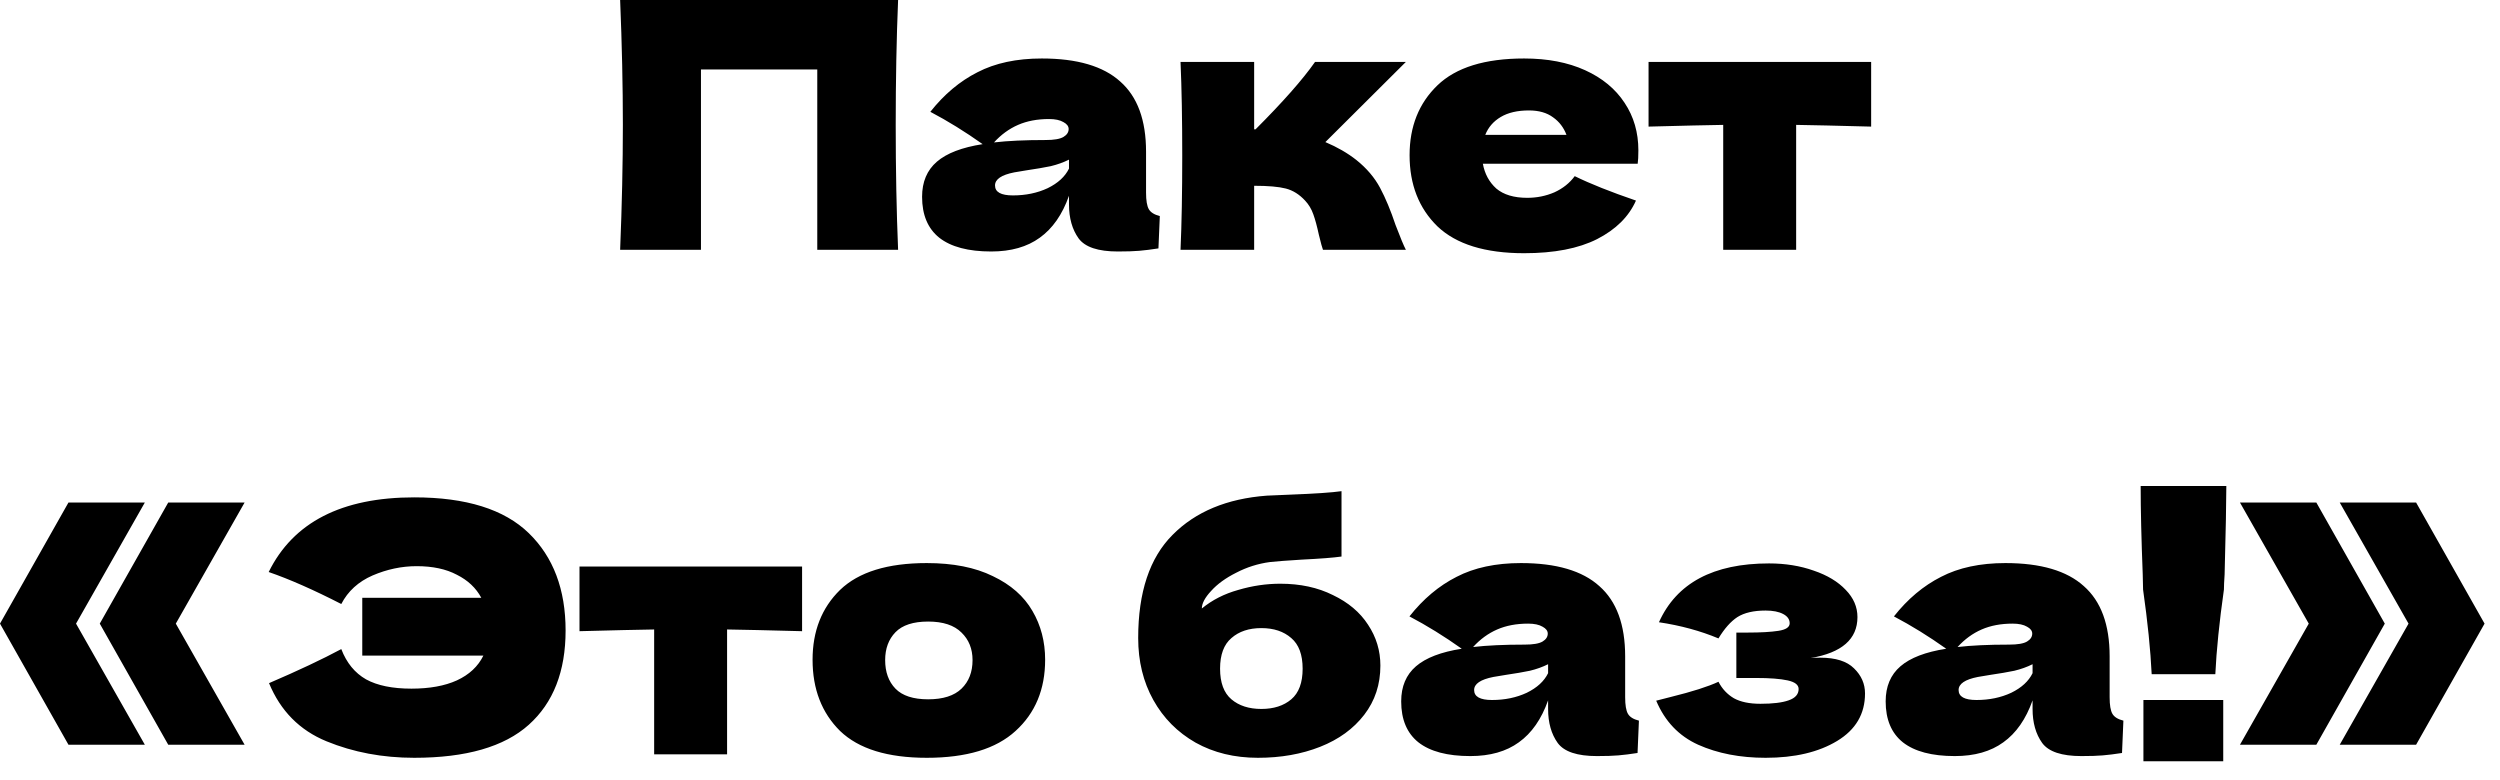 <?xml version="1.0" encoding="UTF-8"?> <svg xmlns="http://www.w3.org/2000/svg" width="109" height="34" viewBox="0 0 109 34" fill="none"><path d="M39.157 -0C39.087 1.69 39.053 3.505 39.053 5.445C39.053 7.385 39.087 9.2 39.157 10.89H35.633V3.03H30.562V10.89H27.038C27.117 8.95 27.157 7.135 27.157 5.445C27.157 3.755 27.117 1.94 27.038 -0H39.157ZM49.968 8.4C49.968 8.74 50.008 8.98 50.088 9.12C50.168 9.26 50.328 9.36 50.568 9.42L50.508 10.83C50.188 10.88 49.908 10.915 49.668 10.935C49.438 10.955 49.128 10.965 48.738 10.965C47.878 10.965 47.308 10.775 47.028 10.395C46.748 10.005 46.608 9.51 46.608 8.91V8.535C46.318 9.355 45.893 9.965 45.333 10.365C44.783 10.765 44.078 10.965 43.218 10.965C42.218 10.965 41.463 10.765 40.953 10.365C40.453 9.965 40.203 9.37 40.203 8.58C40.203 7.93 40.418 7.42 40.848 7.05C41.278 6.68 41.943 6.425 42.843 6.285C42.083 5.745 41.323 5.275 40.563 4.875C41.163 4.115 41.848 3.54 42.618 3.15C43.388 2.75 44.323 2.55 45.423 2.55C46.963 2.55 48.103 2.885 48.843 3.555C49.593 4.215 49.968 5.235 49.968 6.615V8.4ZM45.738 5.19C45.228 5.19 44.778 5.275 44.388 5.445C43.998 5.615 43.648 5.87 43.338 6.21C43.938 6.14 44.688 6.105 45.588 6.105C45.958 6.105 46.218 6.06 46.368 5.97C46.518 5.88 46.593 5.765 46.593 5.625C46.593 5.505 46.518 5.405 46.368 5.325C46.218 5.235 46.008 5.19 45.738 5.19ZM44.163 8.52C44.723 8.52 45.228 8.415 45.678 8.205C46.128 7.985 46.438 7.7 46.608 7.35V6.96C46.368 7.08 46.103 7.175 45.813 7.245C45.523 7.305 45.173 7.365 44.763 7.425L44.223 7.515C43.663 7.625 43.383 7.815 43.383 8.085C43.383 8.375 43.643 8.52 44.163 8.52ZM59.136 6.975C59.586 7.335 59.931 7.74 60.171 8.19C60.411 8.64 60.636 9.18 60.846 9.81C61.056 10.36 61.206 10.72 61.296 10.89H57.681C57.651 10.82 57.591 10.6 57.501 10.23C57.421 9.86 57.341 9.565 57.261 9.345C57.181 9.115 57.061 8.915 56.901 8.745C56.651 8.475 56.371 8.3 56.061 8.22C55.751 8.14 55.291 8.1 54.681 8.1V10.89H51.471C51.521 9.75 51.546 8.385 51.546 6.795C51.546 5.205 51.521 3.84 51.471 2.7H54.681V5.64H54.741C55.931 4.45 56.796 3.47 57.336 2.7H61.296L57.786 6.195C58.306 6.415 58.756 6.675 59.136 6.975ZM69.543 7.14H64.653C64.733 7.58 64.928 7.94 65.238 8.22C65.558 8.49 66.008 8.625 66.588 8.625C67.008 8.625 67.403 8.545 67.773 8.385C68.143 8.215 68.438 7.98 68.658 7.68C69.328 8.01 70.218 8.365 71.328 8.745C71.018 9.445 70.453 10.005 69.633 10.425C68.823 10.835 67.763 11.04 66.453 11.04C64.753 11.04 63.493 10.65 62.673 9.87C61.863 9.08 61.458 8.045 61.458 6.765C61.458 5.515 61.863 4.5 62.673 3.72C63.483 2.94 64.743 2.55 66.453 2.55C67.473 2.55 68.358 2.72 69.108 3.06C69.858 3.4 70.433 3.875 70.833 4.485C71.233 5.085 71.433 5.775 71.433 6.555C71.433 6.815 71.423 7.01 71.403 7.14H69.543ZM66.663 4.815C66.163 4.815 65.753 4.91 65.433 5.1C65.113 5.29 64.888 5.55 64.758 5.88H68.298C68.178 5.56 67.983 5.305 67.713 5.115C67.443 4.915 67.093 4.815 66.663 4.815ZM81.582 5.52C80.082 5.48 78.992 5.455 78.312 5.445V10.89H75.132V5.445C74.462 5.455 73.377 5.48 71.877 5.52V2.7H81.582V5.52ZM2.985 21.91H6.315L3.315 27.19L6.315 32.47H2.985L1.11759e-08 27.19L2.985 21.91ZM7.335 21.91H10.665L7.665 27.19L10.665 32.47H7.335L4.35 27.19L7.335 21.91ZM18.06 21.685C20.32 21.685 21.985 22.205 23.055 23.245C24.125 24.285 24.66 25.7 24.66 27.49C24.66 29.27 24.125 30.64 23.055 31.6C21.985 32.56 20.32 33.04 18.06 33.04C16.68 33.04 15.405 32.8 14.235 32.32C13.065 31.84 12.23 30.995 11.73 29.785C13.01 29.235 14.06 28.74 14.88 28.3C15.11 28.9 15.47 29.34 15.96 29.62C16.45 29.89 17.11 30.025 17.94 30.025C18.73 30.025 19.39 29.905 19.92 29.665C20.46 29.415 20.845 29.055 21.075 28.585H15.795V26.065H20.985C20.755 25.635 20.4 25.3 19.92 25.06C19.45 24.81 18.865 24.685 18.165 24.685C17.515 24.685 16.875 24.82 16.245 25.09C15.625 25.36 15.17 25.775 14.88 26.335C13.67 25.715 12.615 25.25 11.715 24.94C12.785 22.77 14.9 21.685 18.06 21.685ZM34.971 27.52C33.471 27.48 32.381 27.455 31.701 27.445V32.89H28.521V27.445C27.851 27.455 26.766 27.48 25.266 27.52V24.7H34.971V27.52ZM40.407 33.04C38.697 33.04 37.438 32.65 36.627 31.87C35.828 31.08 35.428 30.045 35.428 28.765C35.428 27.515 35.828 26.5 36.627 25.72C37.438 24.94 38.697 24.55 40.407 24.55C41.557 24.55 42.517 24.74 43.288 25.12C44.068 25.49 44.642 25.995 45.013 26.635C45.383 27.265 45.568 27.975 45.568 28.765C45.568 30.055 45.138 31.09 44.278 31.87C43.428 32.65 42.138 33.04 40.407 33.04ZM40.468 30.49C41.117 30.49 41.602 30.335 41.922 30.025C42.242 29.715 42.403 29.3 42.403 28.78C42.403 28.29 42.242 27.89 41.922 27.58C41.602 27.26 41.117 27.1 40.468 27.1C39.818 27.1 39.343 27.255 39.042 27.565C38.742 27.875 38.593 28.28 38.593 28.78C38.593 29.3 38.742 29.715 39.042 30.025C39.343 30.335 39.818 30.49 40.468 30.49ZM55.82 25.45C56.69 25.45 57.455 25.615 58.115 25.945C58.785 26.265 59.295 26.695 59.645 27.235C60.005 27.775 60.185 28.37 60.185 29.02C60.185 29.84 59.95 30.555 59.48 31.165C59.01 31.775 58.37 32.24 57.56 32.56C56.75 32.88 55.845 33.04 54.845 33.04C53.825 33.04 52.92 32.82 52.13 32.38C51.34 31.93 50.725 31.31 50.285 30.52C49.845 29.73 49.625 28.83 49.625 27.82C49.625 25.82 50.125 24.32 51.125 23.32C52.125 22.31 53.495 21.74 55.235 21.61L56.285 21.565C57.335 21.525 58.07 21.475 58.49 21.415V24.265C58.14 24.315 57.56 24.36 56.75 24.4C56.11 24.44 55.65 24.475 55.37 24.505C54.85 24.575 54.36 24.73 53.9 24.97C53.44 25.2 53.075 25.465 52.805 25.765C52.535 26.055 52.4 26.31 52.4 26.53C52.85 26.16 53.38 25.89 53.99 25.72C54.6 25.54 55.21 25.45 55.82 25.45ZM54.995 27.385C54.455 27.385 54.02 27.53 53.69 27.82C53.36 28.1 53.195 28.545 53.195 29.155C53.195 29.765 53.36 30.21 53.69 30.49C54.02 30.77 54.455 30.91 54.995 30.91C55.535 30.91 55.97 30.77 56.3 30.49C56.63 30.21 56.795 29.765 56.795 29.155C56.795 28.545 56.63 28.1 56.3 27.82C55.97 27.53 55.535 27.385 54.995 27.385ZM70.857 30.4C70.857 30.74 70.897 30.98 70.977 31.12C71.057 31.26 71.217 31.36 71.457 31.42L71.397 32.83C71.077 32.88 70.797 32.915 70.557 32.935C70.327 32.955 70.017 32.965 69.627 32.965C68.767 32.965 68.197 32.775 67.917 32.395C67.637 32.005 67.497 31.51 67.497 30.91V30.535C67.207 31.355 66.782 31.965 66.222 32.365C65.672 32.765 64.967 32.965 64.107 32.965C63.107 32.965 62.352 32.765 61.842 32.365C61.342 31.965 61.092 31.37 61.092 30.58C61.092 29.93 61.307 29.42 61.737 29.05C62.167 28.68 62.832 28.425 63.732 28.285C62.972 27.745 62.212 27.275 61.452 26.875C62.052 26.115 62.737 25.54 63.507 25.15C64.277 24.75 65.212 24.55 66.312 24.55C67.852 24.55 68.992 24.885 69.732 25.555C70.482 26.215 70.857 27.235 70.857 28.615V30.4ZM66.627 27.19C66.117 27.19 65.667 27.275 65.277 27.445C64.887 27.615 64.537 27.87 64.227 28.21C64.827 28.14 65.577 28.105 66.477 28.105C66.847 28.105 67.107 28.06 67.257 27.97C67.407 27.88 67.482 27.765 67.482 27.625C67.482 27.505 67.407 27.405 67.257 27.325C67.107 27.235 66.897 27.19 66.627 27.19ZM65.052 30.52C65.612 30.52 66.117 30.415 66.567 30.205C67.017 29.985 67.327 29.7 67.497 29.35V28.96C67.257 29.08 66.992 29.175 66.702 29.245C66.412 29.305 66.062 29.365 65.652 29.425L65.112 29.515C64.552 29.625 64.272 29.815 64.272 30.085C64.272 30.375 64.532 30.52 65.052 30.52ZM78.945 28.69C79.045 28.68 79.185 28.675 79.365 28.675C80.035 28.675 80.525 28.83 80.835 29.14C81.155 29.45 81.315 29.815 81.315 30.235C81.315 31.125 80.91 31.815 80.1 32.305C79.29 32.795 78.25 33.04 76.98 33.04C75.87 33.04 74.89 32.85 74.04 32.47C73.2 32.09 72.59 31.45 72.21 30.55L72.855 30.385C73.785 30.155 74.475 29.935 74.925 29.725C75.085 30.035 75.31 30.275 75.6 30.445C75.89 30.605 76.275 30.685 76.755 30.685C77.295 30.685 77.705 30.635 77.985 30.535C78.275 30.435 78.42 30.27 78.42 30.04C78.42 29.86 78.26 29.735 77.94 29.665C77.62 29.595 77.16 29.56 76.56 29.56H75.705V27.58H76.215C76.765 27.58 77.205 27.555 77.535 27.505C77.865 27.455 78.03 27.345 78.03 27.175C78.03 27.005 77.935 26.87 77.745 26.77C77.555 26.67 77.3 26.62 76.98 26.62C76.46 26.62 76.05 26.715 75.75 26.905C75.46 27.095 75.185 27.405 74.925 27.835C74.135 27.505 73.27 27.27 72.33 27.13C73.1 25.42 74.7 24.565 77.13 24.565C77.84 24.565 78.49 24.67 79.08 24.88C79.67 25.08 80.135 25.36 80.475 25.72C80.815 26.07 80.985 26.465 80.985 26.905C80.985 27.865 80.305 28.46 78.945 28.69ZM91.98 30.4C91.98 30.74 92.02 30.98 92.1 31.12C92.18 31.26 92.34 31.36 92.58 31.42L92.52 32.83C92.2 32.88 91.92 32.915 91.68 32.935C91.45 32.955 91.14 32.965 90.75 32.965C89.89 32.965 89.32 32.775 89.04 32.395C88.76 32.005 88.62 31.51 88.62 30.91V30.535C88.33 31.355 87.905 31.965 87.345 32.365C86.795 32.765 86.09 32.965 85.23 32.965C84.23 32.965 83.475 32.765 82.965 32.365C82.465 31.965 82.215 31.37 82.215 30.58C82.215 29.93 82.43 29.42 82.86 29.05C83.29 28.68 83.955 28.425 84.855 28.285C84.095 27.745 83.335 27.275 82.575 26.875C83.175 26.115 83.86 25.54 84.63 25.15C85.4 24.75 86.335 24.55 87.435 24.55C88.975 24.55 90.115 24.885 90.855 25.555C91.605 26.215 91.98 27.235 91.98 28.615V30.4ZM87.75 27.19C87.24 27.19 86.79 27.275 86.4 27.445C86.01 27.615 85.66 27.87 85.35 28.21C85.95 28.14 86.7 28.105 87.6 28.105C87.97 28.105 88.23 28.06 88.38 27.97C88.53 27.88 88.605 27.765 88.605 27.625C88.605 27.505 88.53 27.405 88.38 27.325C88.23 27.235 88.02 27.19 87.75 27.19ZM86.175 30.52C86.735 30.52 87.24 30.415 87.69 30.205C88.14 29.985 88.45 29.7 88.62 29.35V28.96C88.38 29.08 88.115 29.175 87.825 29.245C87.535 29.305 87.185 29.365 86.775 29.425L86.235 29.515C85.675 29.625 85.395 29.815 85.395 30.085C85.395 30.375 85.655 30.52 86.175 30.52ZM97.068 21.19C97.068 21.86 97.043 23.145 96.993 25.045C96.973 25.345 96.963 25.565 96.963 25.705C96.763 27.115 96.638 28.345 96.588 29.395H93.813C93.763 28.345 93.638 27.115 93.438 25.705L93.423 25.045C93.363 23.505 93.333 22.22 93.333 21.19H97.068ZM96.933 33.19H93.453V30.52H96.933V33.19ZM97.662 21.91H100.992L103.977 27.19L100.992 32.47H97.662L100.662 27.19L97.662 21.91ZM102.012 21.91H105.342L108.327 27.19L105.342 32.47H102.012L105.012 27.19L102.012 21.91Z" fill="black"></path></svg> 